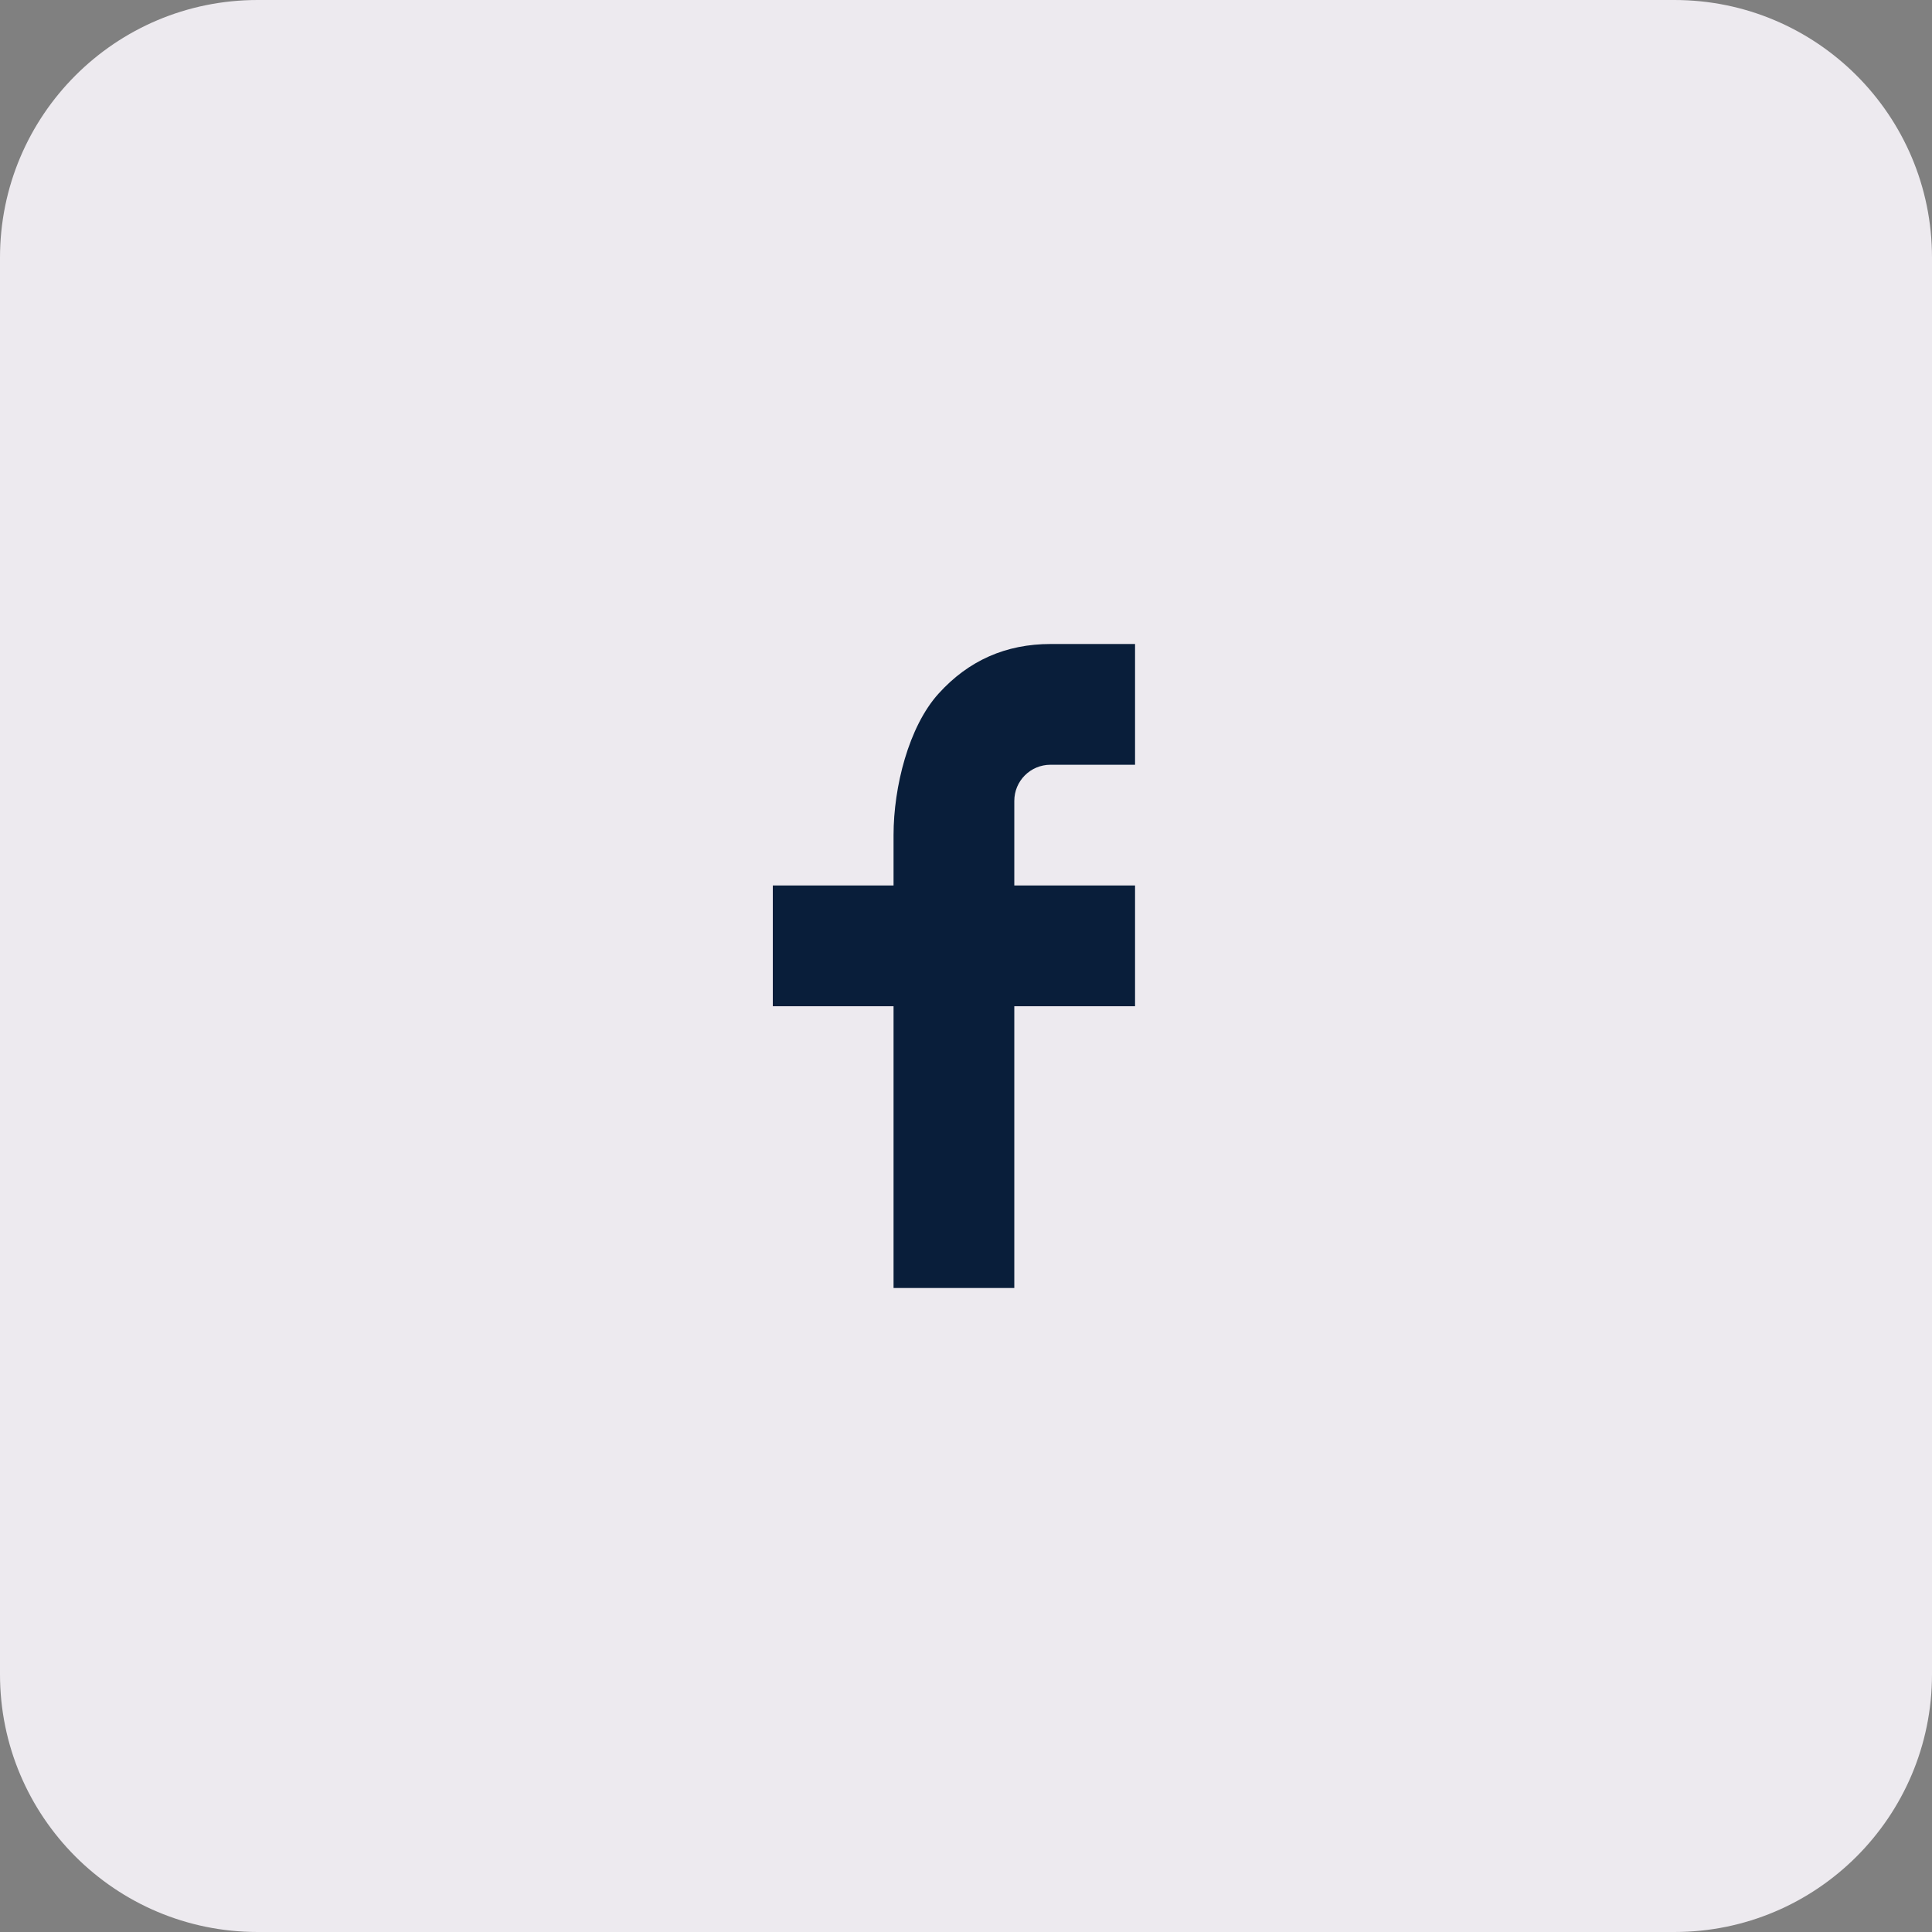 <svg width="60" height="60" viewBox="0 0 60 60" fill="none" xmlns="http://www.w3.org/2000/svg">
<rect x="0" y="0" width="60" height="60" fill="#808080" stroke="none"/>
<path d="M0 8C0 3.582 3.582 0 8 0H52C56.418 0 60 3.582 60 8V52C60 56.418 56.418 60 52 60H8C3.582 60 0 56.418 0 52V8Z" fill="#EDEAEF"/>
<path d="M31.5 27.5H35.25V31.25H31.5V40H27.75V31.25H24V27.5H27.75V25.931C27.75 24.445 28.218 22.567 29.148 21.541C30.078 20.512 31.239 20 32.63 20H35.25V23.75H32.625C32.002 23.75 31.5 24.252 31.5 24.874V27.5Z" fill="#091E3A"/>
</svg>
